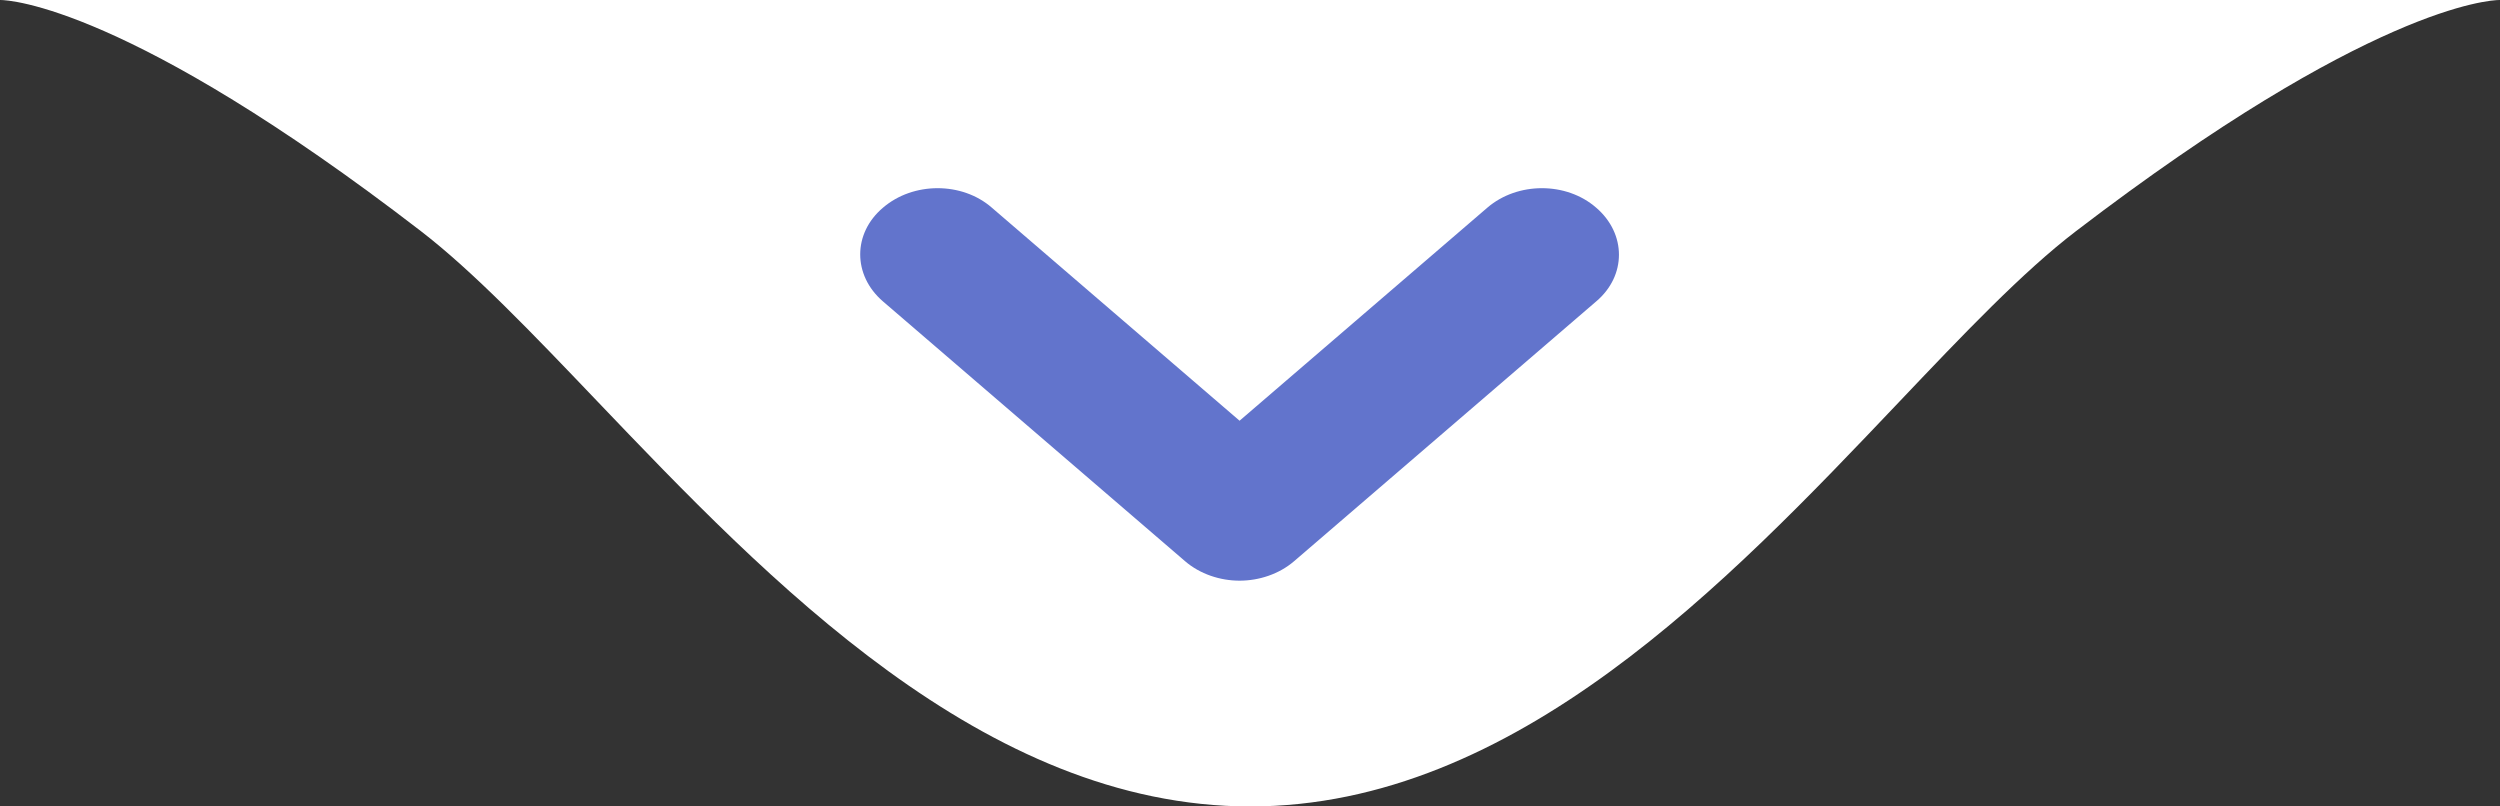 <svg xmlns="http://www.w3.org/2000/svg" width="93" height="30" viewBox="0 0 93 30" fill="none"><rect x="0" y="0" width="93" height="30" fill="#333333" stroke="none"/><g id="divisor-seta"><g id="divisor"><path d="M0 0C0 0 0.006 -5.89586e-05 0.02 0H0Z" fill="white"></path><path d="M92.975 0C92.604 0.006 88.141 0.252 77.229 8.597C75.24 10.117 73.044 12.428 70.622 14.978C64.267 21.668 56.35 30 46.51 30C36.617 30 28.597 21.605 22.186 14.893C19.789 12.383 17.617 10.109 15.656 8.597C4.776 0.221 0.345 0.004 0.02 0H92.975Z" fill="white"></path><path d="M92.975 0C92.992 -0 93 0 93 0H92.975Z" fill="white"></path></g><path id="seta" d="M48.139 20.878L59.379 11.212C60.507 10.259 60.507 8.697 59.379 7.727C58.27 6.758 56.454 6.758 55.327 7.727L46.112 15.651L36.898 7.727C35.79 6.758 33.974 6.758 32.846 7.727C31.718 8.681 31.718 10.242 32.846 11.212L44.086 20.878C44.641 21.355 45.386 21.601 46.112 21.601C46.839 21.601 47.584 21.355 48.139 20.878Z" fill="#6274CC"></path></g></svg>
